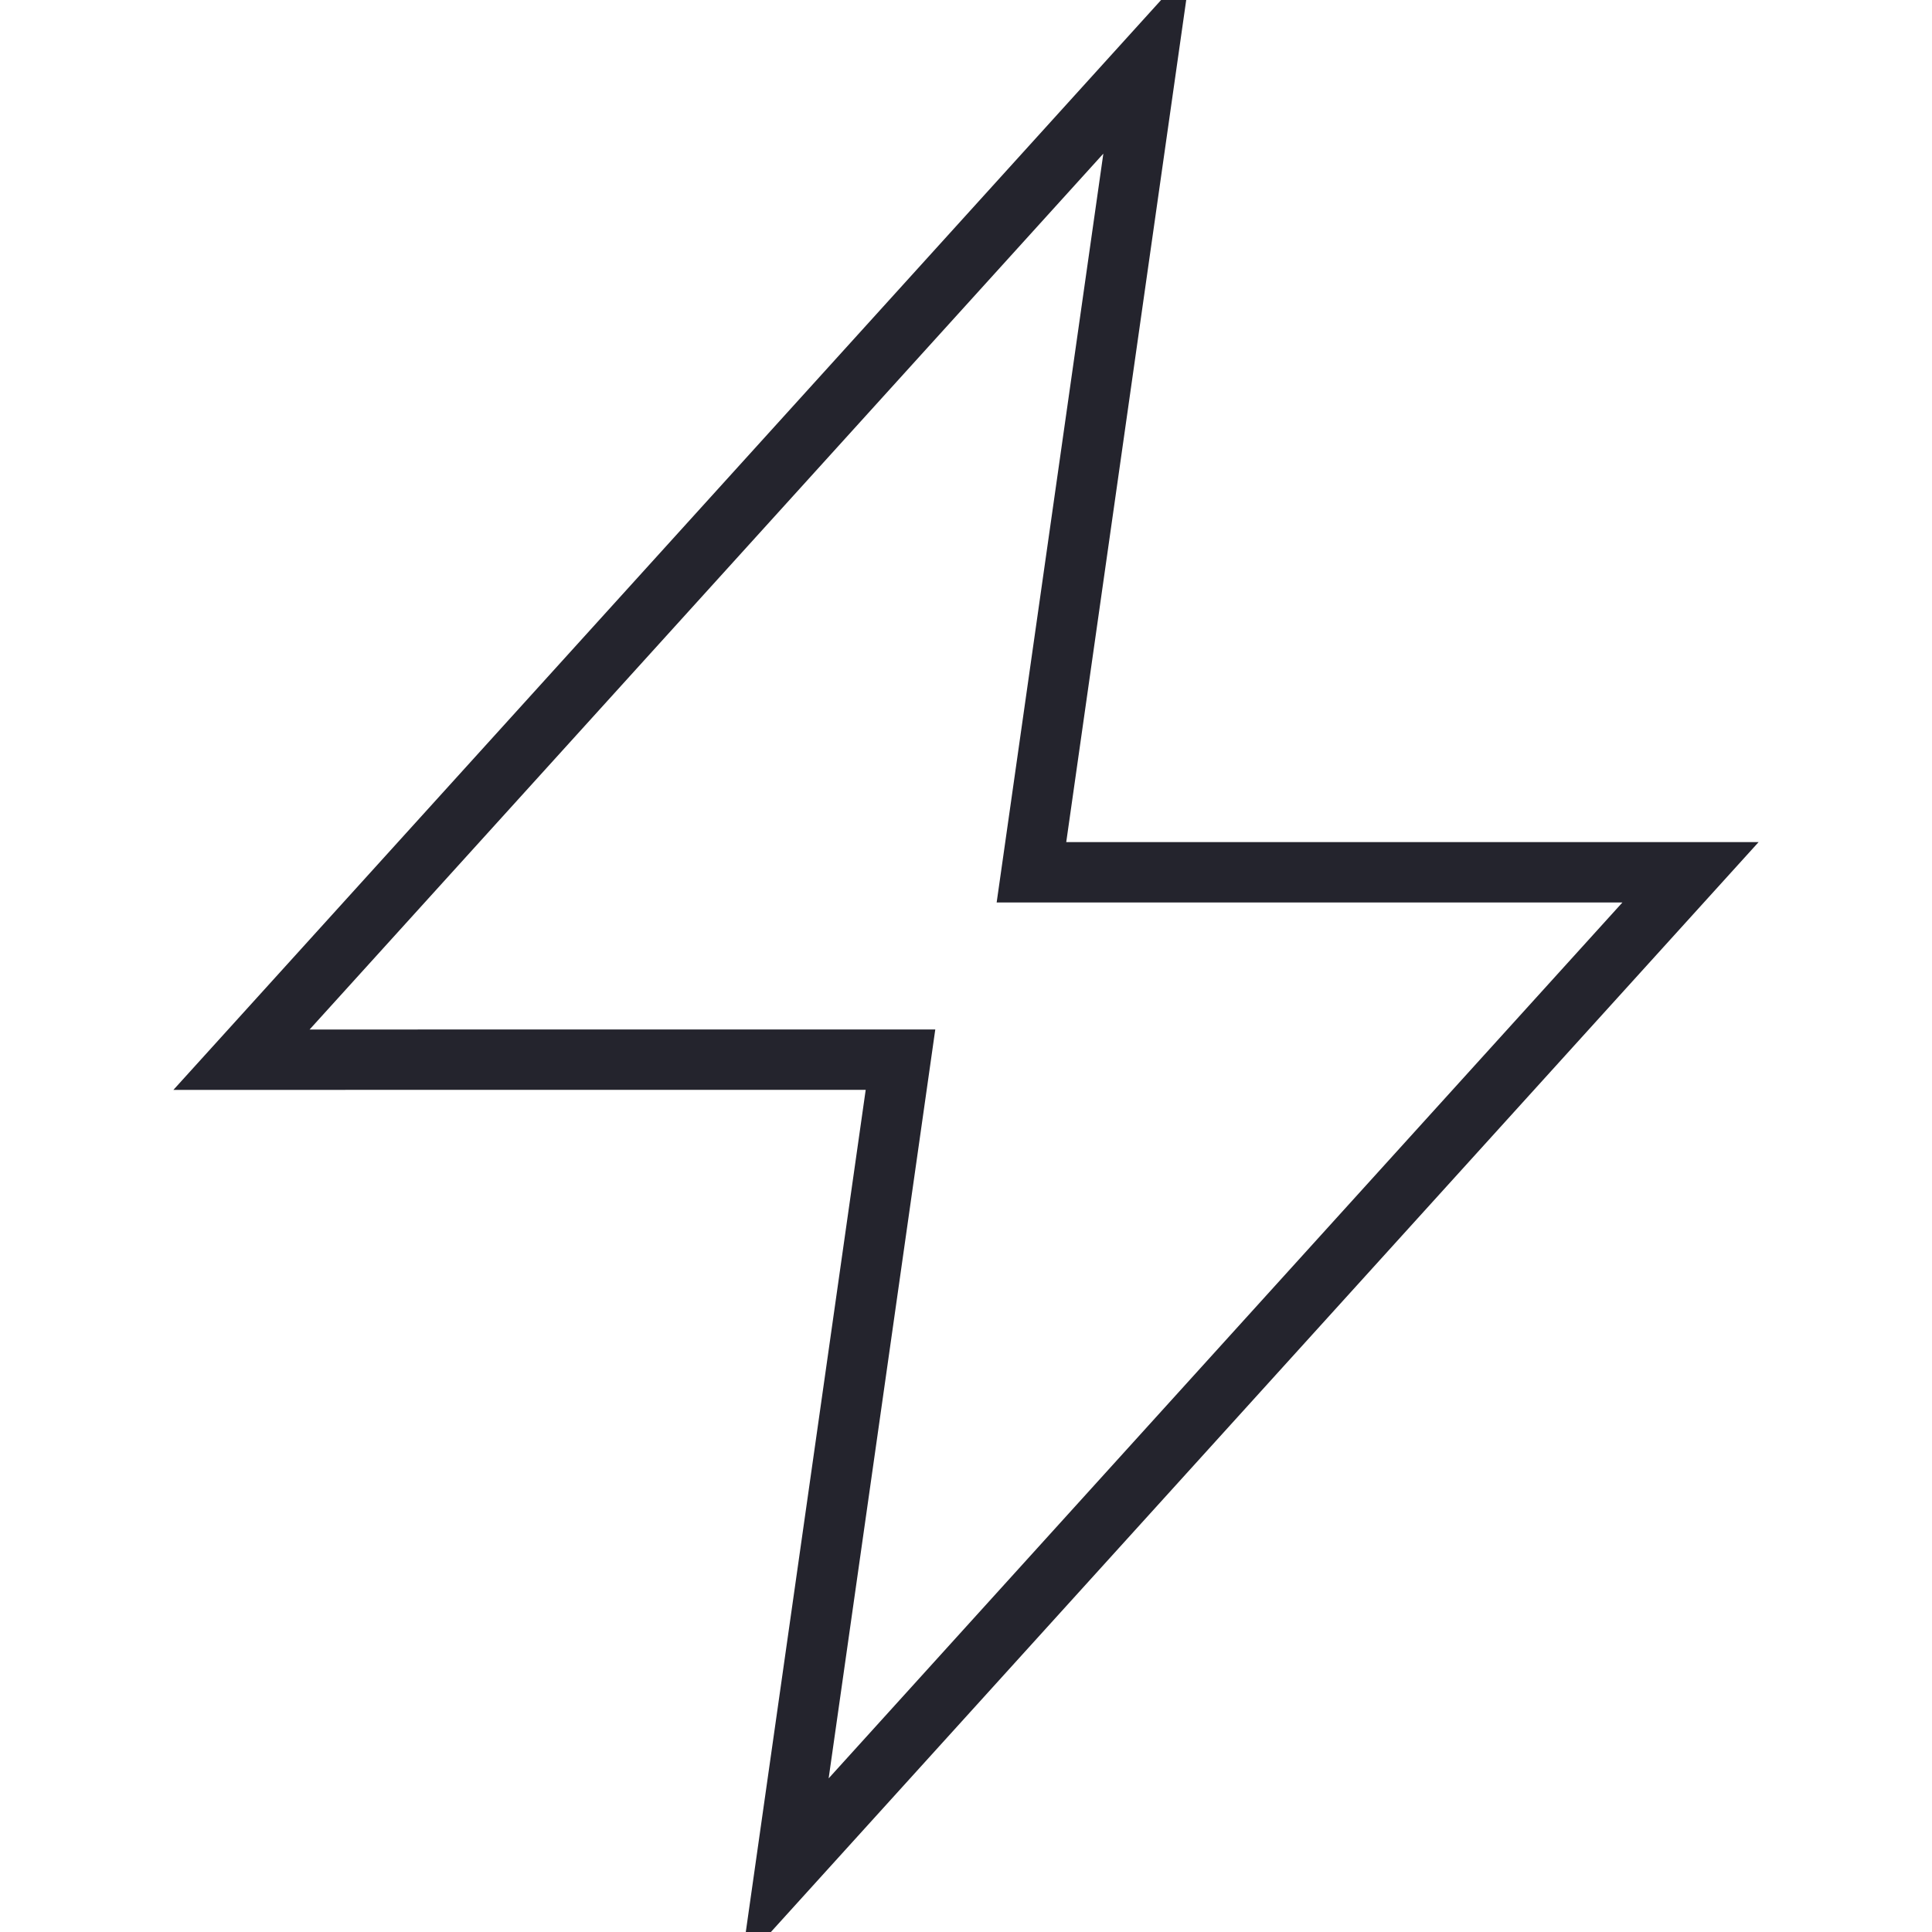 <?xml version="1.0" encoding="UTF-8"?>
<svg width="32px" height="32px" viewBox="0 0 32 32" version="1.1" xmlns="http://www.w3.org/2000/svg" xmlns:xlink="http://www.w3.org/1999/xlink">
    <title>Icon/Power 2 Dark</title>
    <g id="Icon/Power-2-Dark" stroke="none" stroke-width="1" fill="none" fill-rule="evenodd">
        <path d="M19,1 L17.084,14.448 L28,14.448 L13,31 L14.915,17.551 L4,17.552 L19,1 Z" id="Combined-Shape" stroke="#24242D"></path>
    </g>
</svg>